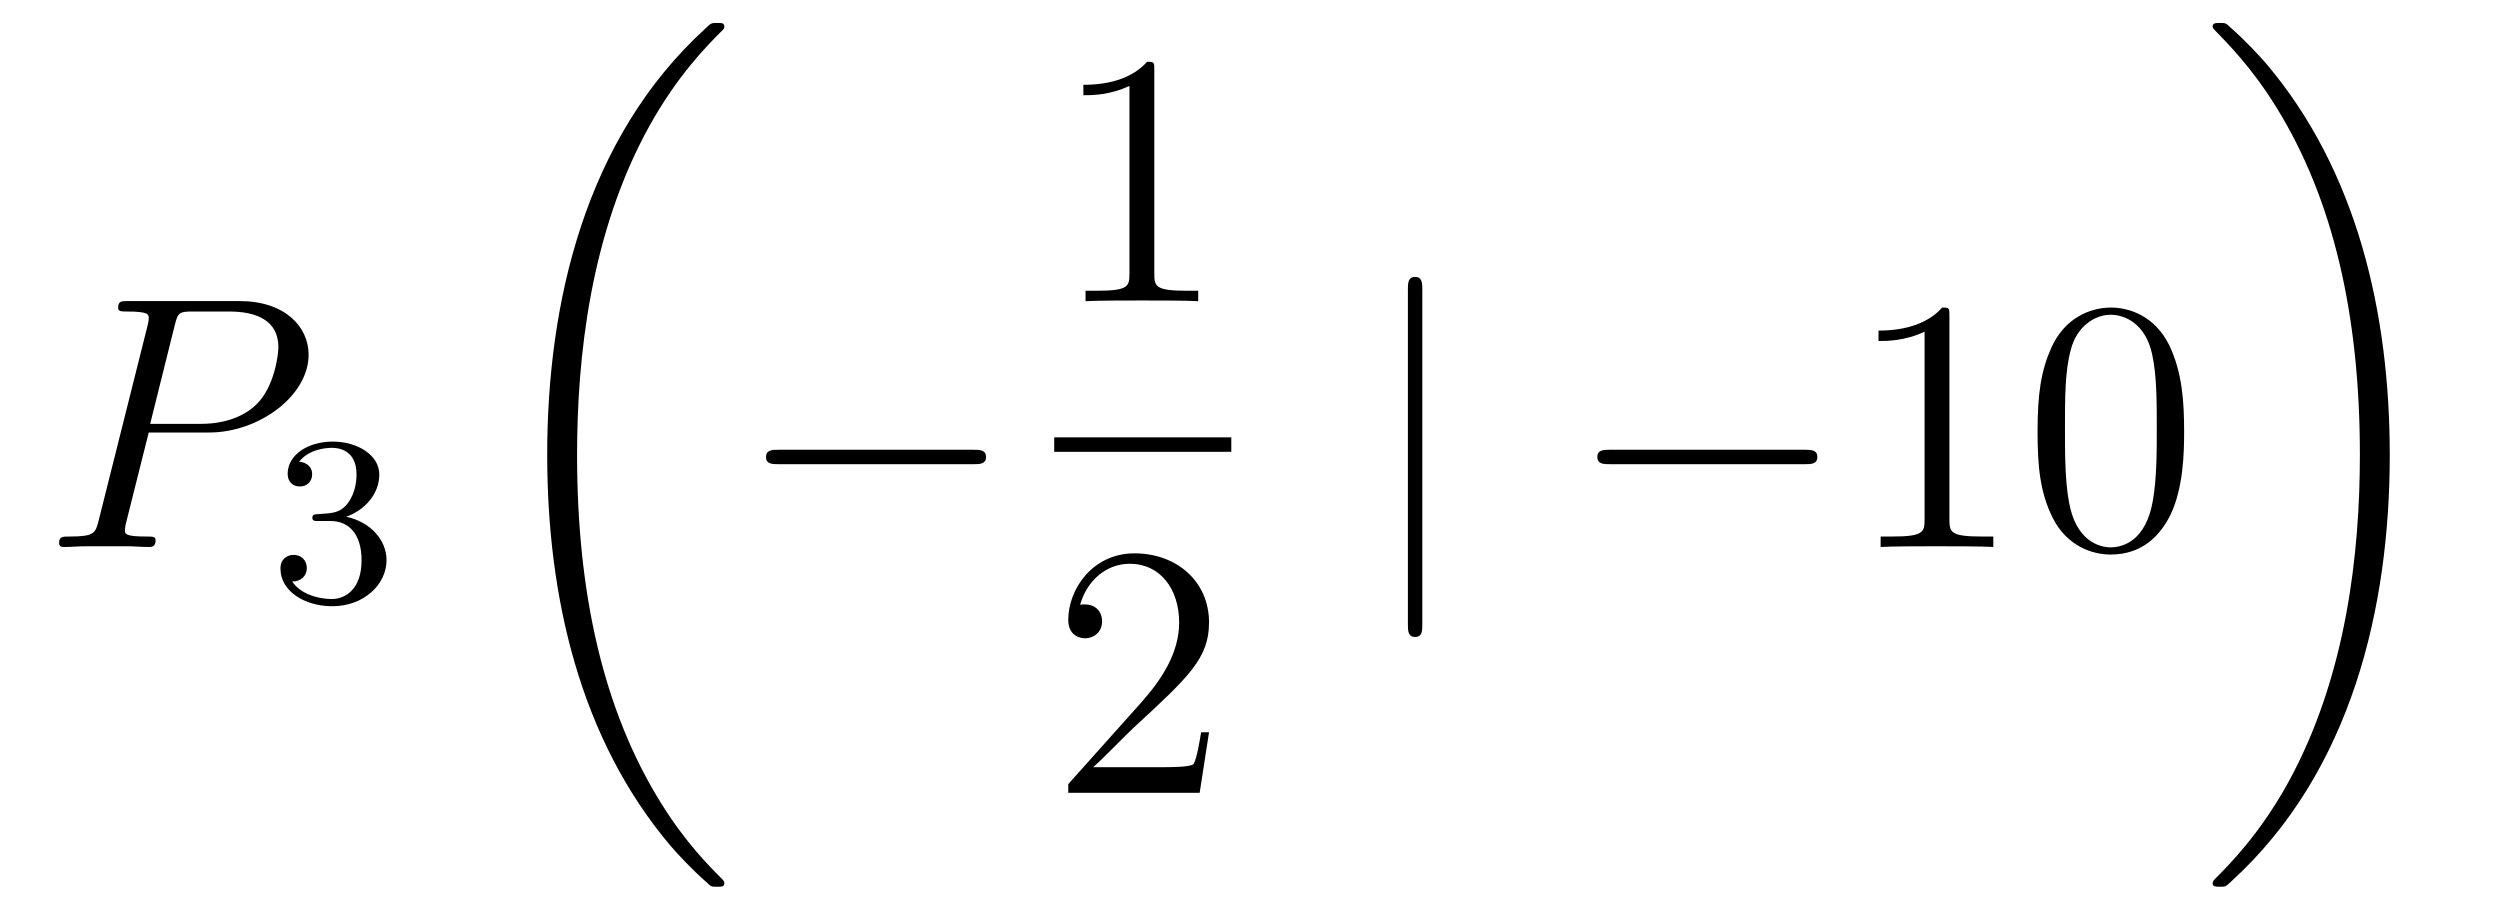 <?xml version='1.0'?>
<!-- This file was generated by dvisvgm 1.14.1 -->
<svg height='30pt' version='1.1' viewBox='0 -30 83 30' width='83pt' xmlns='http://www.w3.org/2000/svg' xmlns:xlink='http://www.w3.org/1999/xlink'>
<g id='page1'>
<g transform='matrix(1 0 0 1 -127 637)'>
<path d='M131.938 -652.641H133.947C135.596 -652.641 137.246 -653.861 137.246 -655.223C137.246 -656.156 136.457 -657.005 134.951 -657.005H131.257C131.03 -657.005 130.922 -657.005 130.922 -656.778C130.922 -656.658 131.03 -656.658 131.209 -656.658C131.938 -656.658 131.938 -656.562 131.938 -656.431C131.938 -656.407 131.938 -656.335 131.891 -656.156L130.277 -649.725C130.169 -649.306 130.145 -649.187 129.308 -649.187C129.081 -649.187 128.962 -649.187 128.962 -648.972C128.962 -648.84 129.069 -648.84 129.141 -648.84C129.368 -648.84 129.608 -648.864 129.834 -648.864H131.233C131.46 -648.864 131.711 -648.84 131.938 -648.84C132.034 -648.84 132.166 -648.84 132.166 -649.067C132.166 -649.187 132.058 -649.187 131.879 -649.187C131.161 -649.187 131.149 -649.27 131.149 -649.39C131.149 -649.45 131.161 -649.533 131.173 -649.593L131.938 -652.641ZM132.799 -656.192C132.907 -656.634 132.954 -656.658 133.421 -656.658H134.604C135.501 -656.658 136.242 -656.371 136.242 -655.474C136.242 -655.164 136.087 -654.147 135.537 -653.598C135.333 -653.382 134.76 -652.928 133.672 -652.928H131.986L132.799 -656.192Z' fill-rule='evenodd'/>
<path d='M137.976 -649.702C138.606 -649.702 139.004 -649.239 139.004 -648.402C139.004 -647.407 138.438 -647.112 138.016 -647.112C137.577 -647.112 136.98 -647.271 136.701 -647.693C136.988 -647.693 137.187 -647.877 137.187 -648.14C137.187 -648.395 137.004 -648.578 136.749 -648.578C136.534 -648.578 136.311 -648.442 136.311 -648.124C136.311 -647.367 137.123 -646.873 138.032 -646.873C139.092 -646.873 139.833 -647.606 139.833 -648.402C139.833 -649.064 139.307 -649.67 138.494 -649.845C139.123 -650.068 139.593 -650.61 139.593 -651.247C139.593 -651.885 138.877 -652.339 138.048 -652.339C137.195 -652.339 136.55 -651.877 136.55 -651.271C136.55 -650.976 136.749 -650.849 136.956 -650.849C137.203 -650.849 137.363 -651.024 137.363 -651.255C137.363 -651.55 137.108 -651.662 136.932 -651.67C137.267 -652.108 137.88 -652.132 138.024 -652.132C138.231 -652.132 138.837 -652.068 138.837 -651.247C138.837 -650.689 138.606 -650.355 138.494 -650.227C138.255 -649.98 138.072 -649.964 137.586 -649.932C137.434 -649.925 137.37 -649.917 137.37 -649.813C137.37 -649.702 137.442 -649.702 137.577 -649.702H137.976Z' fill-rule='evenodd'/>
<path d='M151.048 -637.68C151.048 -637.728 151.024 -637.752 151 -637.788C150.558 -638.23 149.757 -639.031 148.956 -640.322C147.031 -643.406 146.159 -647.291 146.159 -651.893C146.159 -655.109 146.589 -659.257 148.561 -662.819C149.506 -664.517 150.486 -665.497 151.012 -666.023C151.048 -666.059 151.048 -666.083 151.048 -666.119C151.048 -666.238 150.964 -666.238 150.797 -666.238C150.629 -666.238 150.606 -666.238 150.426 -666.059C146.422 -662.413 145.167 -656.938 145.167 -651.905C145.167 -647.207 146.242 -642.473 149.279 -638.899C149.518 -638.624 149.972 -638.134 150.462 -637.704C150.606 -637.56 150.629 -637.56 150.797 -637.56C150.964 -637.56 151.048 -637.56 151.048 -637.68Z' fill-rule='evenodd'/>
<path d='M159.318 -651.589C159.521 -651.589 159.736 -651.589 159.736 -651.828C159.736 -652.068 159.521 -652.068 159.318 -652.068H152.851C152.648 -652.068 152.432 -652.068 152.432 -651.828C152.432 -651.589 152.648 -651.589 152.851 -651.589H159.318Z' fill-rule='evenodd'/>
<path d='M165.323 -664.662C165.323 -664.938 165.323 -664.949 165.084 -664.949C164.797 -664.627 164.199 -664.184 162.968 -664.184V-663.838C163.243 -663.838 163.84 -663.838 164.498 -664.148V-657.92C164.498 -657.49 164.462 -657.347 163.41 -657.347H163.04V-657C163.362 -657.024 164.522 -657.024 164.916 -657.024C165.311 -657.024 166.458 -657.024 166.781 -657V-657.347H166.411C165.359 -657.347 165.323 -657.49 165.323 -657.92V-664.662Z' fill-rule='evenodd'/>
<path d='M162 -652H167.879V-652.48H162'/>
<path d='M167.14 -642.688H166.877C166.841 -642.485 166.745 -641.827 166.626 -641.636C166.542 -641.529 165.861 -641.529 165.502 -641.529H163.291C163.613 -641.804 164.343 -642.569 164.653 -642.856C166.47 -644.529 167.14 -645.151 167.14 -646.334C167.14 -647.709 166.052 -648.629 164.665 -648.629C163.279 -648.629 162.466 -647.446 162.466 -646.418C162.466 -645.808 162.992 -645.808 163.028 -645.808C163.279 -645.808 163.589 -645.987 163.589 -646.37C163.589 -646.705 163.362 -646.932 163.028 -646.932C162.92 -646.932 162.896 -646.932 162.86 -646.92C163.088 -647.733 163.733 -648.283 164.51 -648.283C165.526 -648.283 166.148 -647.434 166.148 -646.334C166.148 -645.318 165.562 -644.433 164.881 -643.668L162.466 -640.967V-640.68H166.829L167.14 -642.688Z' fill-rule='evenodd'/>
<path d='M174.221 -657.375C174.221 -657.59 174.221 -657.806 173.982 -657.806C173.742 -657.806 173.742 -657.59 173.742 -657.375V-646.282C173.742 -646.067 173.742 -645.852 173.982 -645.852C174.221 -645.852 174.221 -646.067 174.221 -646.282V-657.375Z' fill-rule='evenodd'/>
<path d='M186.917 -651.589C187.12 -651.589 187.336 -651.589 187.336 -651.828C187.336 -652.068 187.12 -652.068 186.917 -652.068H180.45C180.247 -652.068 180.032 -652.068 180.032 -651.828C180.032 -651.589 180.247 -651.589 180.45 -651.589H186.917Z' fill-rule='evenodd'/>
<path d='M191.721 -656.502C191.721 -656.778 191.721 -656.789 191.481 -656.789C191.195 -656.467 190.597 -656.024 189.366 -656.024V-655.678C189.64 -655.678 190.238 -655.678 190.896 -655.988V-649.76C190.896 -649.33 190.86 -649.187 189.808 -649.187H189.437V-648.84C189.76 -648.864 190.92 -648.864 191.314 -648.864C191.709 -648.864 192.856 -648.864 193.178 -648.84V-649.187H192.809C191.756 -649.187 191.721 -649.33 191.721 -649.76V-656.502ZM199.513 -652.665C199.513 -653.658 199.453 -654.626 199.022 -655.534C198.533 -656.527 197.672 -656.789 197.087 -656.789C196.393 -656.789 195.544 -656.443 195.102 -655.451C194.767 -654.697 194.647 -653.956 194.647 -652.665C194.647 -651.506 194.731 -650.633 195.162 -649.784C195.628 -648.876 196.453 -648.589 197.075 -648.589C198.114 -648.589 198.712 -649.211 199.058 -649.904C199.489 -650.8 199.513 -651.972 199.513 -652.665ZM197.075 -648.828C196.692 -648.828 195.914 -649.043 195.688 -650.346C195.557 -651.063 195.557 -651.972 195.557 -652.809C195.557 -653.789 195.557 -654.673 195.748 -655.379C195.95 -656.18 196.56 -656.55 197.075 -656.55C197.528 -656.55 198.222 -656.275 198.449 -655.248C198.605 -654.566 198.605 -653.622 198.605 -652.809C198.605 -652.008 198.605 -651.099 198.473 -650.37C198.246 -649.055 197.492 -648.828 197.075 -648.828Z' fill-rule='evenodd'/>
<path d='M206.34 -651.893C206.34 -656.591 205.264 -661.325 202.228 -664.899C201.989 -665.174 201.534 -665.664 201.044 -666.095C200.9 -666.238 200.876 -666.238 200.71 -666.238C200.566 -666.238 200.459 -666.238 200.459 -666.119C200.459 -666.071 200.507 -666.023 200.53 -665.999C200.948 -665.569 201.749 -664.768 202.55 -663.477C204.475 -660.393 205.348 -656.508 205.348 -651.905C205.348 -648.69 204.917 -644.542 202.945 -640.979C202.001 -639.282 201.008 -638.29 200.507 -637.788C200.482 -637.752 200.459 -637.716 200.459 -637.68C200.459 -637.56 200.566 -637.56 200.71 -637.56C200.876 -637.56 200.9 -637.56 201.08 -637.74C205.085 -641.386 206.34 -646.861 206.34 -651.893Z' fill-rule='evenodd'/>
</g>
</g>
</svg>
